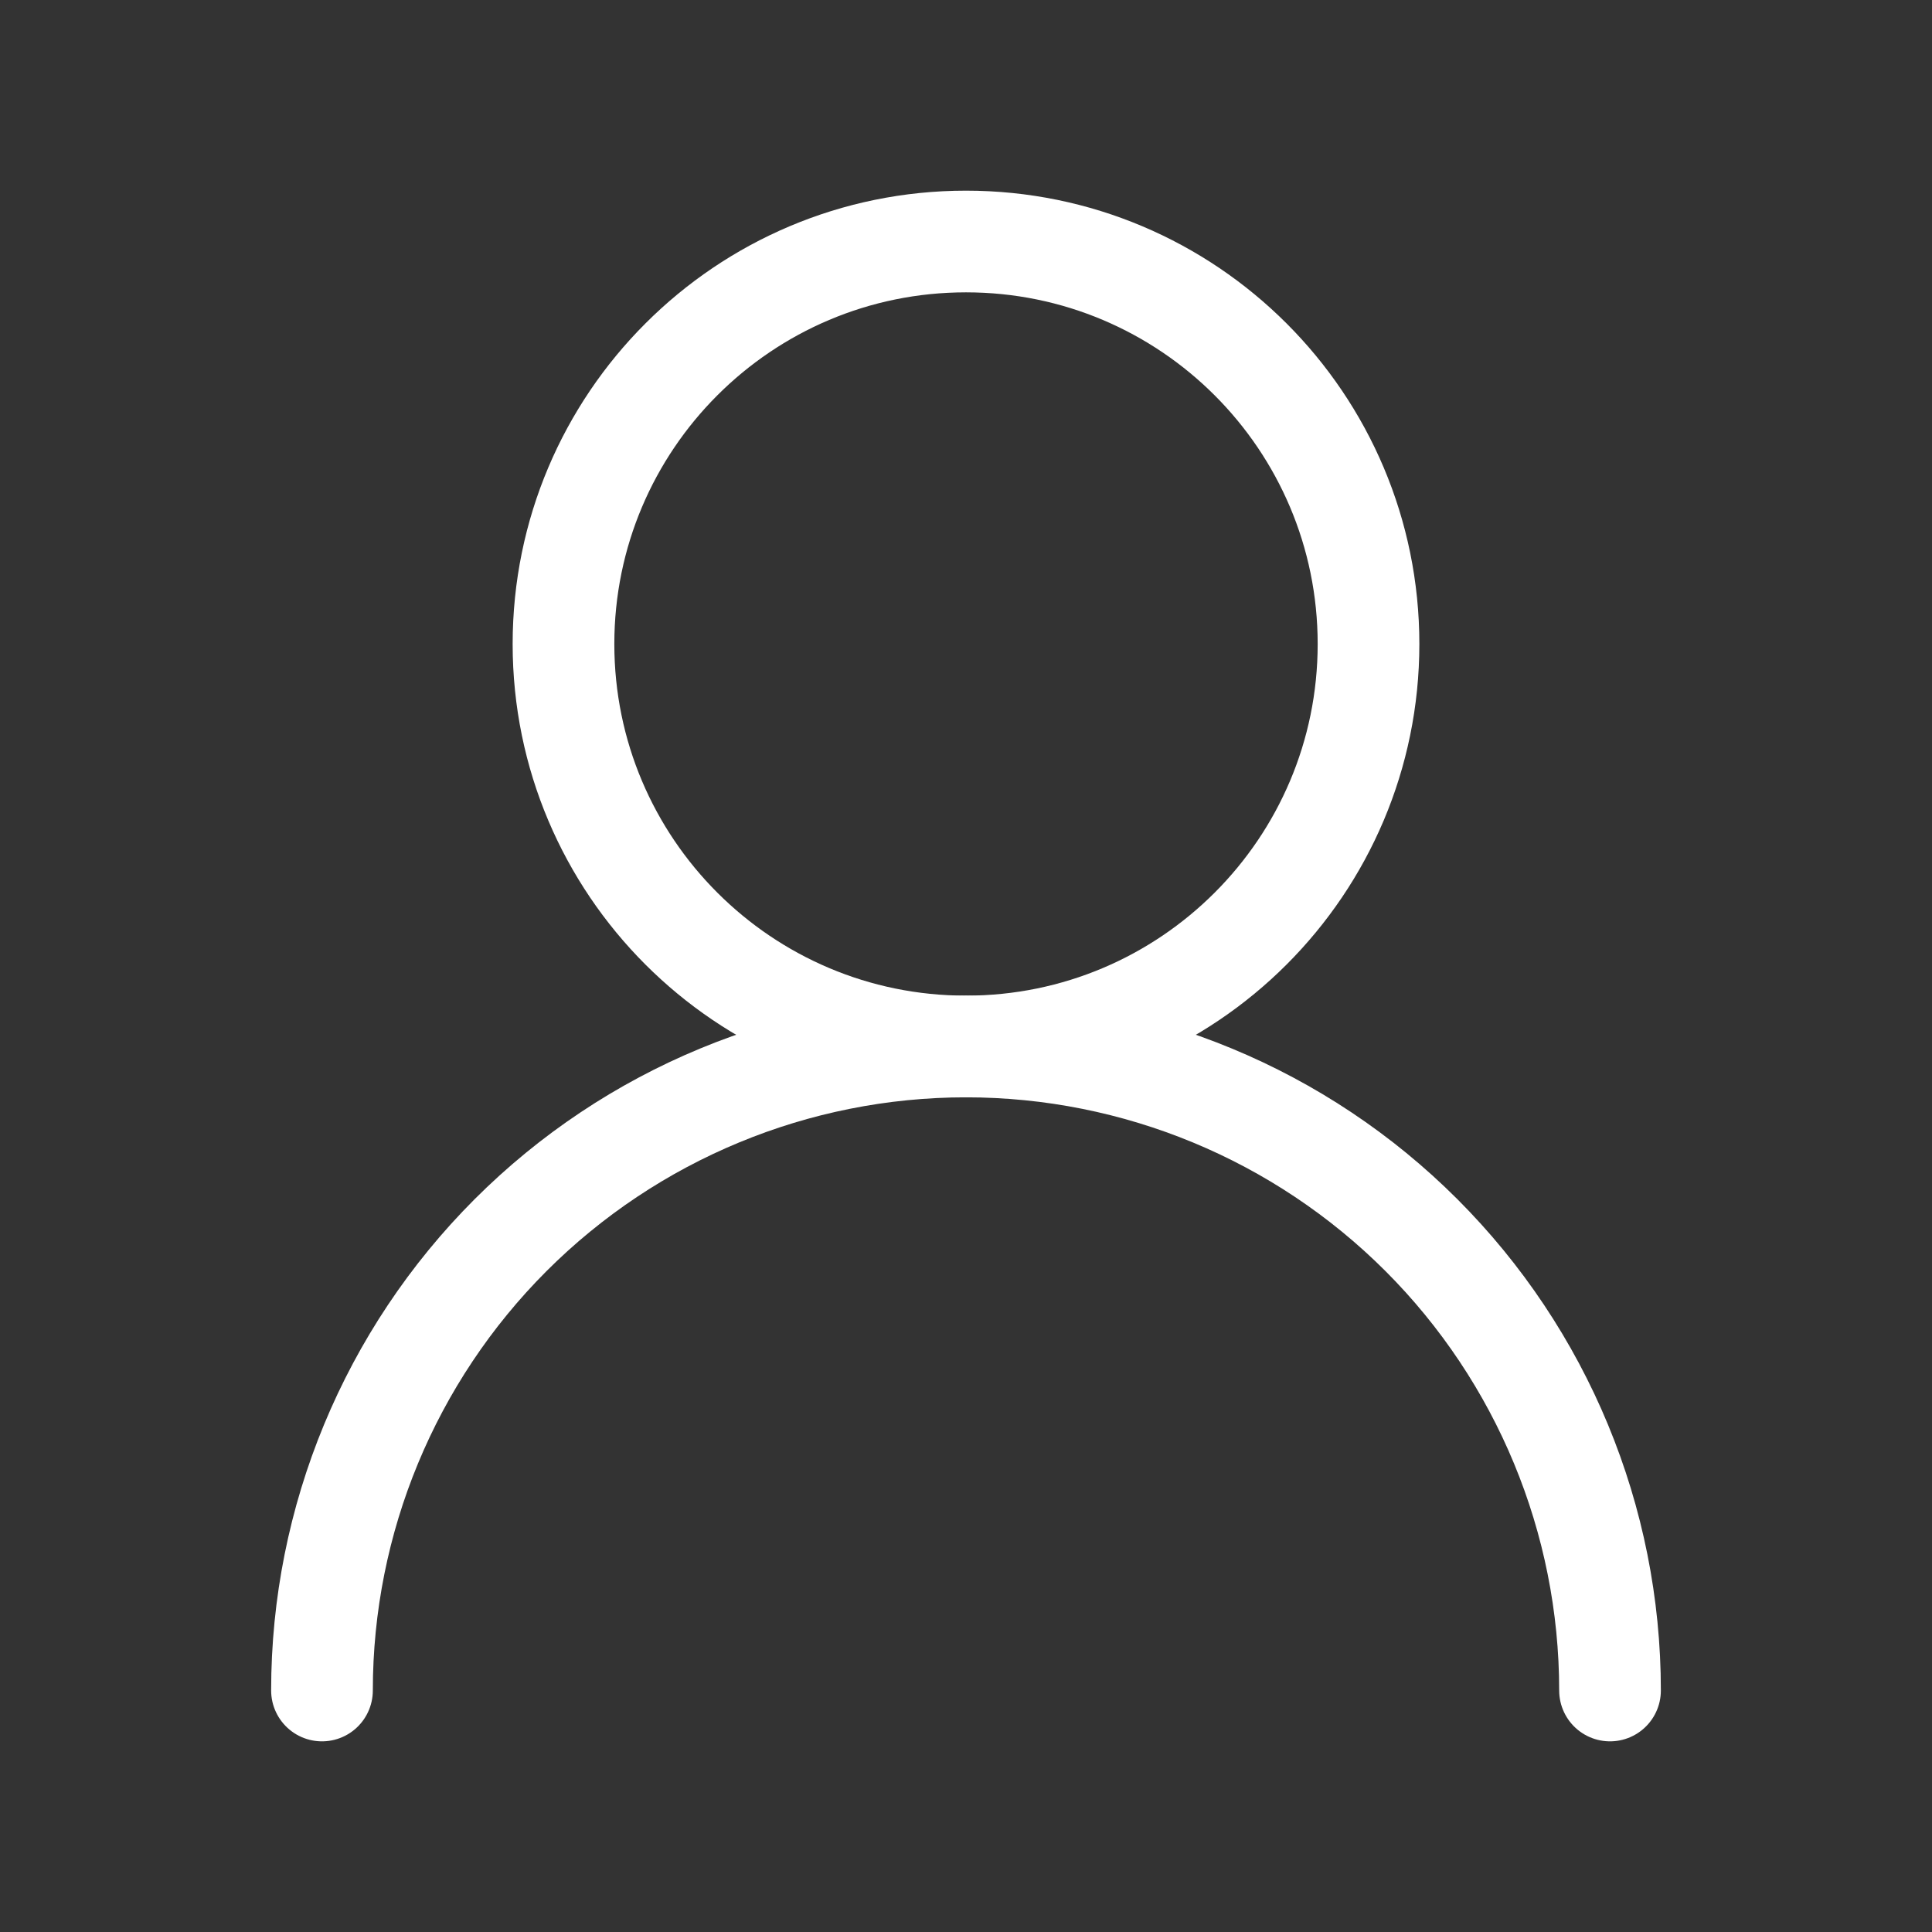 <svg width="38" height="38" viewBox="0 0 38 38" fill="none" xmlns="http://www.w3.org/2000/svg">
<rect x="0" y="0" width="38" height="38" fill="#333333" stroke="none"/>
<g id="Frame">
<path id="Vector" d="M19 20.583C23.372 20.583 26.917 17.039 26.917 12.667C26.917 8.294 23.372 4.75 19 4.75C14.628 4.75 11.083 8.294 11.083 12.667C11.083 17.039 14.628 20.583 19 20.583Z" stroke="white" stroke-width="2" stroke-linecap="round" stroke-linejoin="round"/>
<path id="Vector_2" d="M31.667 33.25C31.667 29.89 30.332 26.669 27.957 24.293C25.581 21.918 22.359 20.583 19 20.583C15.641 20.583 12.419 21.918 10.043 24.293C7.668 26.669 6.333 29.89 6.333 33.25" stroke="white" stroke-width="2" stroke-linecap="round" stroke-linejoin="round"/>
</g>
</svg>
